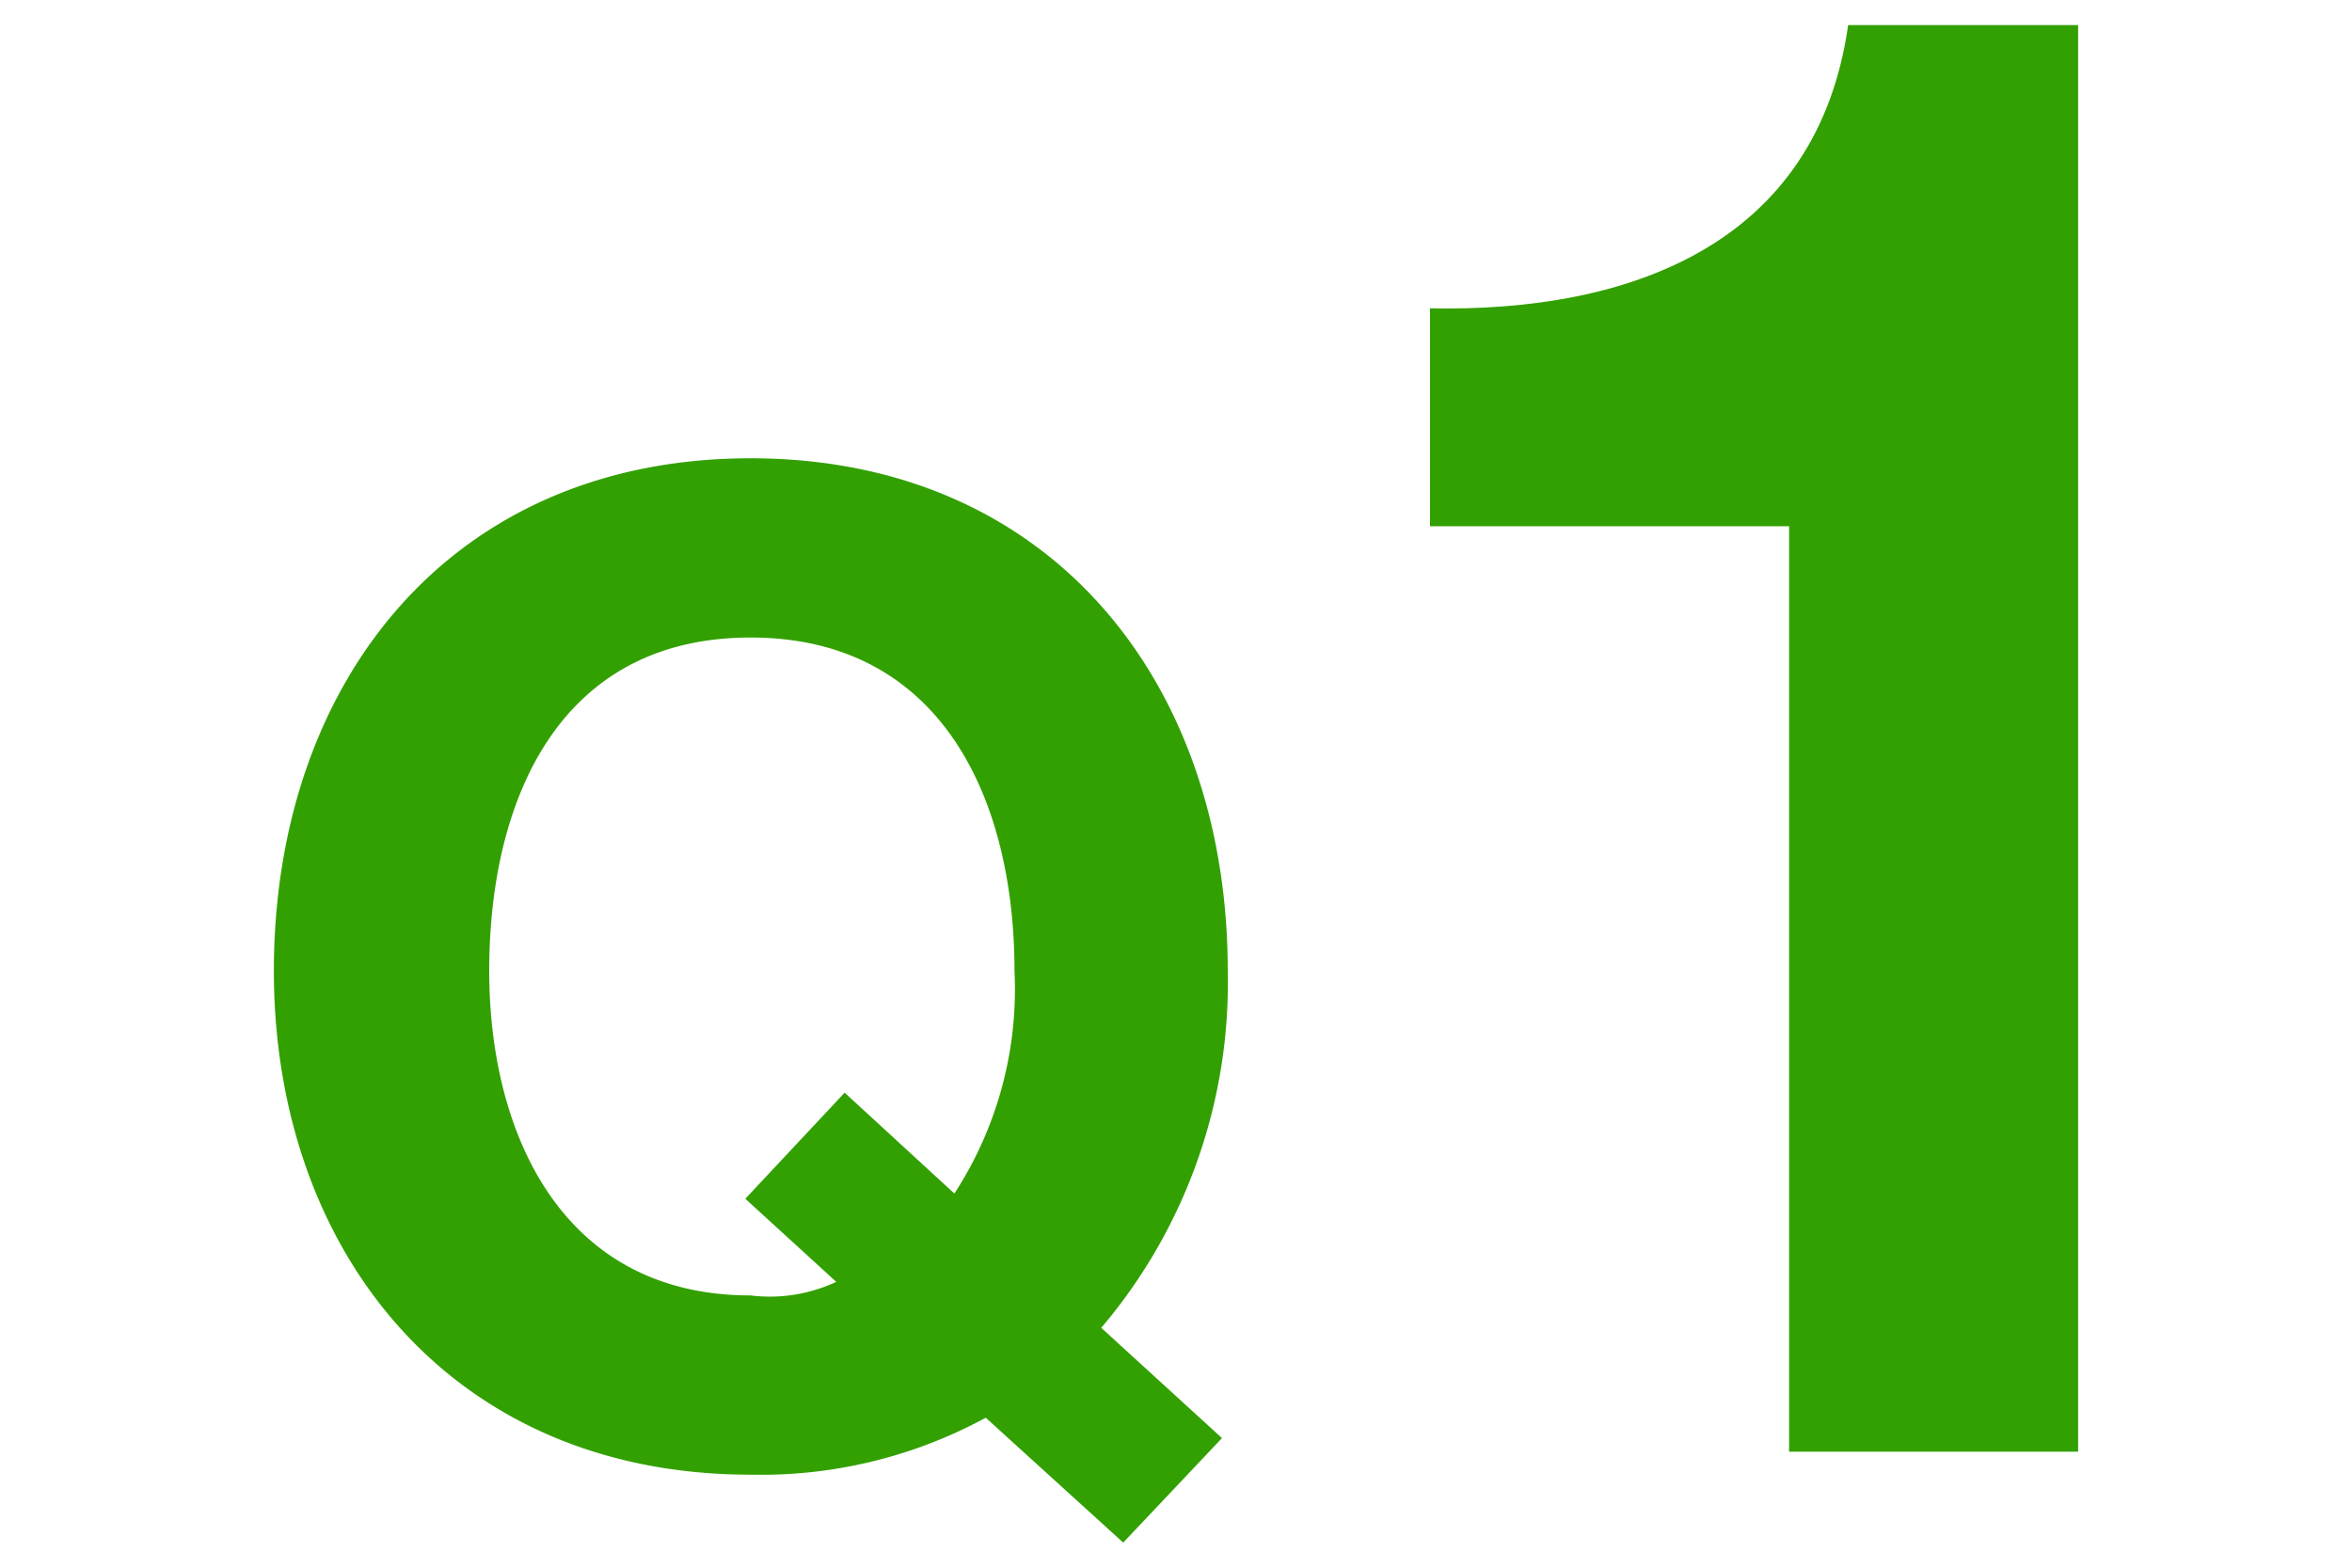 <svg id="レイヤー_1" data-name="レイヤー 1" xmlns="http://www.w3.org/2000/svg" width="45" height="30" viewBox="0 0 45 30"><defs><style>.cls-1{fill:#32a000;}</style></defs><title>q01_1</title><path class="cls-1" d="M21.49,29.52l-2.63-2.39a9,9,0,0,1-4.5,1.09c-5.74,0-9.12-4.29-9.12-9.64,0-5.52,3.38-9.81,9.12-9.81s9.13,4.29,9.13,9.81a10.2,10.2,0,0,1-2.42,6.83l2.31,2.11Zm-5.33-8.61,2.1,1.93a7.17,7.17,0,0,0,1.15-4.26c0-3.26-1.38-6.38-5.05-6.38s-5,3.12-5,6.38c0,3.09,1.38,6.21,5,6.21A3,3,0,0,0,16,24.53l-1.74-1.59Z"/><path class="cls-1" d="M39.76,27.78H34.23V10.07H27.36V5.9c3.86.08,7.41-1.25,8-5.42h4.4Z"/></svg>